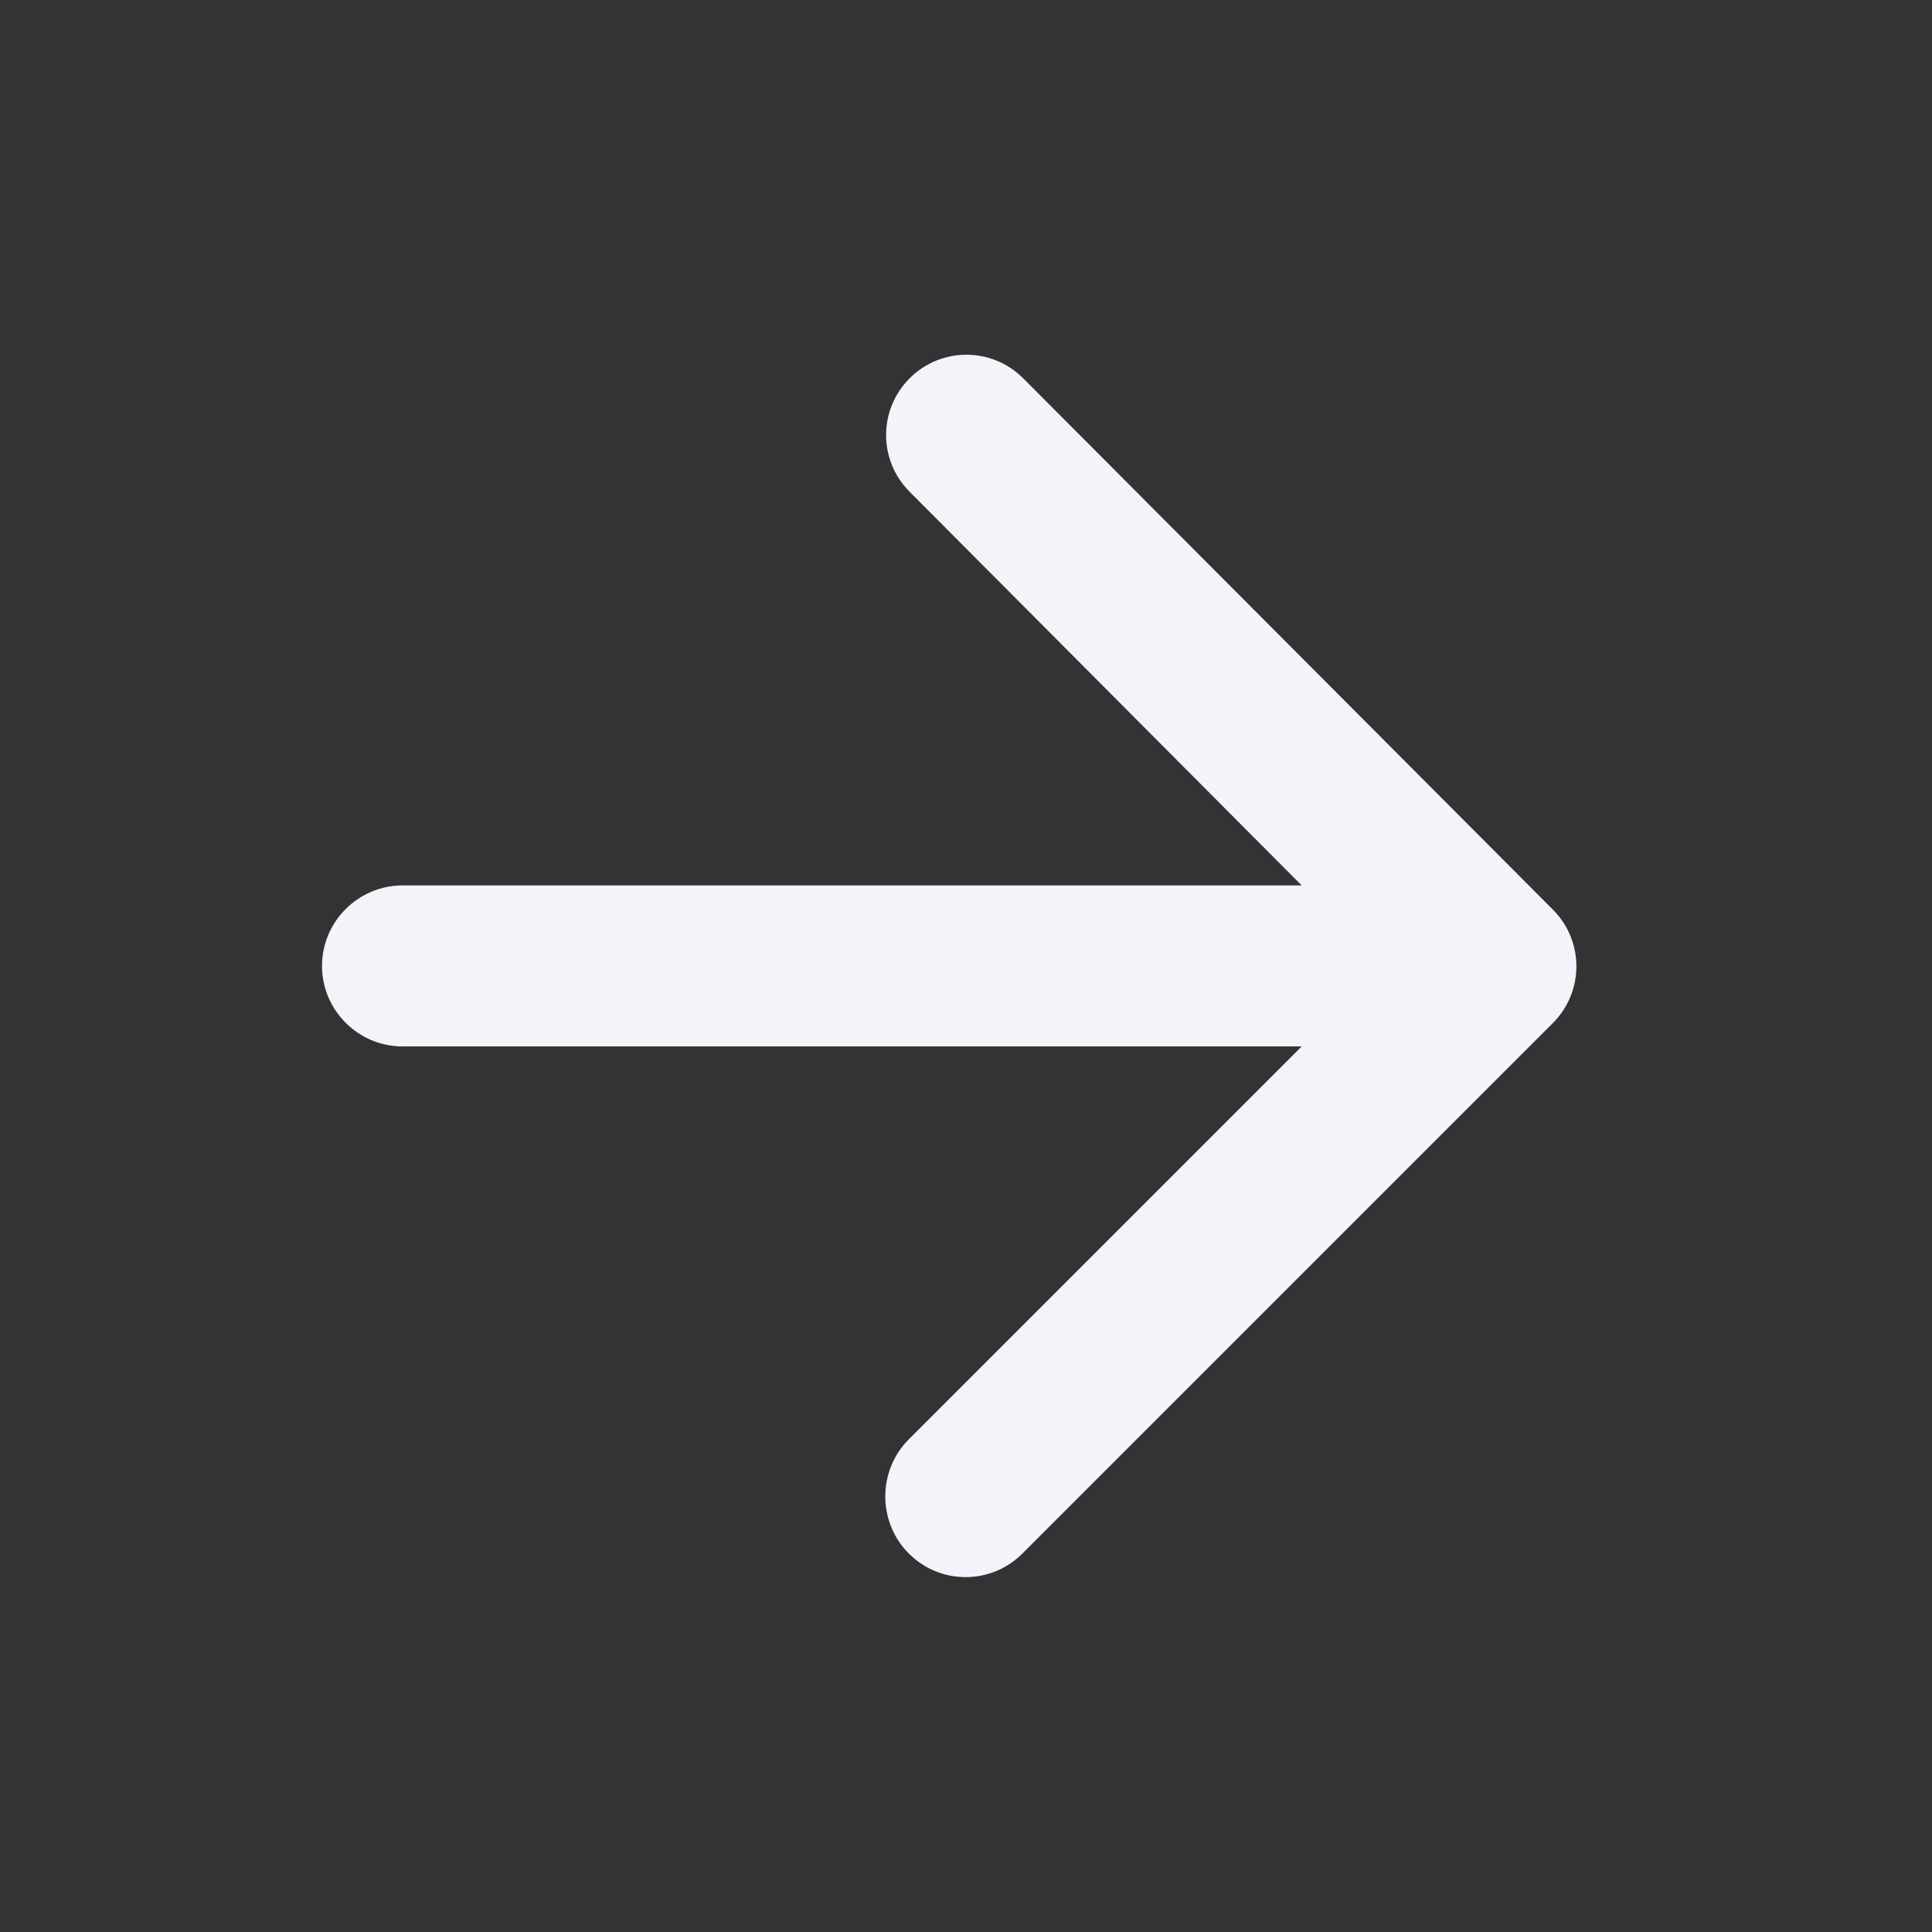 <svg width="24" height="24" viewBox="0 0 24 24" fill="none" xmlns="http://www.w3.org/2000/svg">
<rect x="0" y="0" width="24" height="24" fill="#333333" stroke="none"/>
<g clip-path="url(#clip0_14288_9980)">
<path d="M5 12.999H16.17L11.29 17.879C10.9 18.269 10.9 18.909 11.29 19.299C11.68 19.689 12.31 19.689 12.7 19.299L19.29 12.709C19.68 12.319 19.68 11.689 19.29 11.299L12.71 4.699C12.32 4.309 11.69 4.309 11.3 4.699C10.91 5.089 10.91 5.719 11.3 6.109L16.17 10.999H5C4.45 10.999 4 11.449 4 11.999C4 12.549 4.45 12.999 5 12.999Z" fill="#F3F3F9"/>
</g>
<defs>
<clipPath id="clip0_14288_9980">
<rect width="24" height="24" fill="white"/>
</clipPath>
</defs>
</svg>
